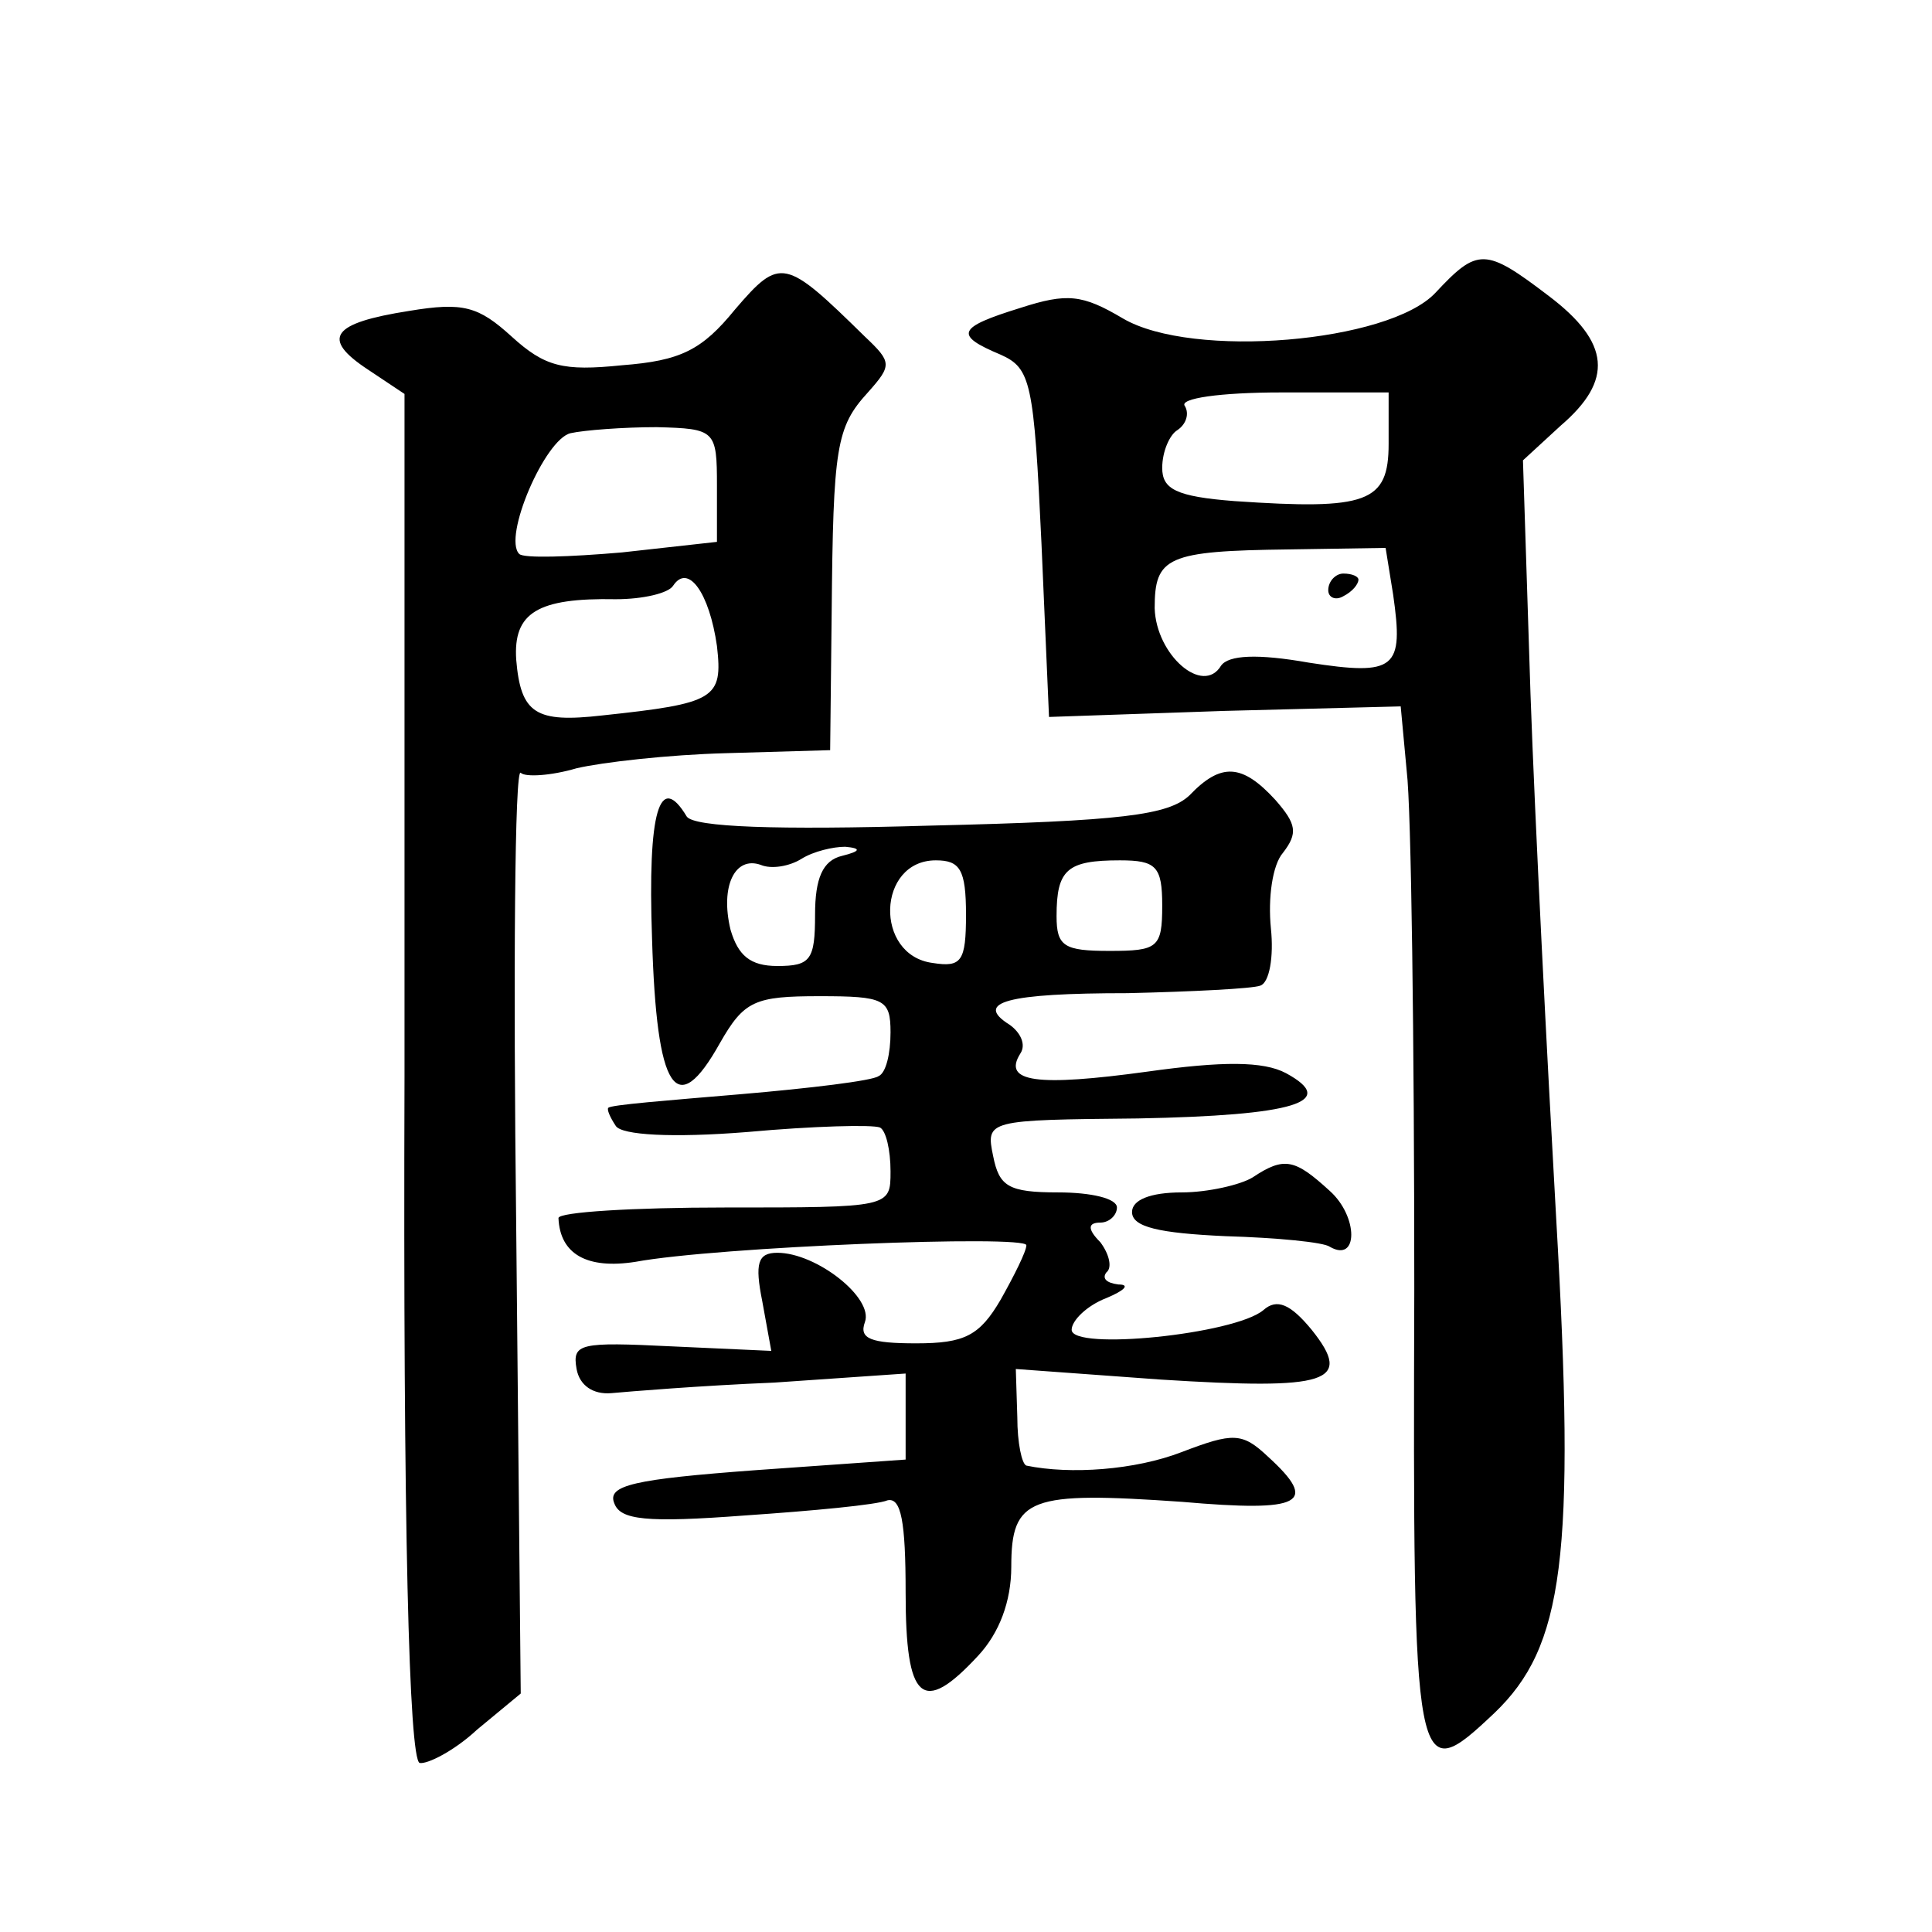 <?xml version="1.0" standalone="no"?>
<!DOCTYPE svg PUBLIC "-//W3C//DTD SVG 20010904//EN"
 "http://www.w3.org/TR/2001/REC-SVG-20010904/DTD/svg10.dtd">
<svg version="1.0" xmlns="http://www.w3.org/2000/svg"
 width="128pt" height="128pt" viewBox="0 0 128 128"
 preserveAspectRatio="xMidYMid meet">
<g transform="translate(0,128) scale(0.1,-0.1)"
fill="#0" stroke="none">
<path d="M487 1075 c-22 -27 -36 -34 -75 -37 -39 -4 -51 -1 -73 19 -22 20 -32 23
-68 17 -51 -8 -59 -18 -27 -39 l24 -16 0 -452 c-1 -299 3 -452 10 -455 5 -1 23
8 38 22 l29 24 -3 309 c-2 169 -1 305 3 301 3 -3 20 -2 37 3 17 4 61 9 99 10 l69
2 1 91 c1 110 3 123 24 146 16 18 16 20 -2 37 -53 52 -56 53 -86 18z m-12 -117
l0 -37 -63 -7 c-35 -3 -65 -4 -68 -1 -11 11 17 76 34 80 9 2 35 4 57 4 39 -1 40
-2 40 -39z m0 -106 c4 -35 -1 -38 -76 -46 -44 -5 -54 1 -57 37 -2 31 14 41 66 40
18 0 35 4 38 9 10 15 24 -5 29 -40z M951 1086 c-31 -33 -161 -44 -207 -17 -27 16
-37 17 -68 7 -42 -13 -44 -18 -13 -31 20 -9 22 -18 27 -125 l5 -115 116 4 117 3
4 -43 c3 -24 5 -179 5 -343 -1 -327 0 -331 53 -281 46 44 54 103 41 328 -6 106
-14 262 -17 347 l-5 155 25 23 c35 30 33 55 -8 86 -42 32 -47 32 -75 2z m-31 -100
c0 -39 -14 -44 -102 -38 -39 3 -48 8 -48 22 0 11 5 22 10 25 6 4 8 11 5 16 -4 5
23 9 64 9 l71 0 0 -34z m3 -100 c7 -49 2 -54 -56 -45 -34 6 -53 5 -58 -2 -12 -20
-43 7 -44 38 0 34 8 38 89 39 l64 1 5 -31z M880 889 c0 -5 5 -7 10 -4 6 3 10 8
10 11 0 2 -4 4 -10 4 -5 0 -10 -5 -10 -11z M788 753 c-14 -13 -44 -17 -172 -20
-102 -3 -156 -1 -161 6 -18 30 -26 4 -23 -81 3 -101 16 -121 45 -69 16 28 23 31
66 31 43 0 47 -2 47 -24 0 -14 -3 -27 -8 -29 -4 -3 -45 -8 -92 -12 -47 -4 -86 -7
-87 -9 -1 -1 1 -6 5 -12 4 -6 37 -8 87 -4 44 4 83 5 88 3 4 -2 7 -15 7 -29 0 -24
0 -24 -110 -24 -60 0 -110 -3 -110 -7 1 -24 19 -34 51 -29 54 10 259 18 259 11
0 -4 -8 -20 -17 -36 -14 -24 -24 -29 -56 -29 -30 0 -38 3 -34 14 6 16 -32 46 -58
46 -13 0 -15 -7 -10 -32 l6 -33 -66 3 c-61 3 -66 2 -63 -15 2 -11 11 -17 23 -16
11 1 59 5 108 7 l87 6 0 -29 0 -28 -99 -7 c-81 -6 -99 -10 -94 -22 4 -11 21 -13
87 -8 44 3 87 7 94 10 9 2 12 -14 12 -61 0 -72 11 -82 48 -42 14 15 22 36 22 59
0 46 12 50 113 43 80 -7 91 -1 57 30 -17 16 -23 16 -57 3 -31 -12 -74 -15 -103
-9 -3 1 -6 15 -6 32 l-1 32 96 -7 c111 -7 128 -2 100 33 -14 17 -23 21 -32 13 -19
-16 -127 -27 -127 -13 0 6 10 16 23 21 12 5 16 9 8 9 -8 1 -11 4 -8 8 4 3 2 12
-4 20 -9 9 -8 13 0 13 6 0 11 5 11 10 0 6 -17 10 -39 10 -33 0 -39 4 -43 24 -5
24 -4 24 96 25 104 2 133 11 98 30 -15 8 -42 8 -92 1 -73 -10 -96 -7 -84 12 4 6
0 14 -7 19 -24 15 -2 21 78 21 43 1 83 3 88 5 6 2 9 19 7 38 -2 20 1 42 8 50 10
13 9 19 -5 35 -22 24 -36 25 -57 3z m-230 -40 c-13 -3 -18 -15 -18 -39 0 -30 -3
-34 -25 -34 -18 0 -26 7 -31 24 -7 29 3 49 20 43 7 -3 19 -1 27 4 8 5 21 8 29 8
11 -1 10 -3 -2 -6z m82 -39 c0 -31 -3 -35 -22 -32 -39 5 -37 68 2 68 16 0 20 -6
20 -36z m130 6 c0 -28 -3 -30 -35 -30 -30 0 -35 3 -35 23 0 31 7 37 42 37 24 0
28 -4 28 -30z M830 500 c-8 -5 -30 -10 -47 -10 -21 0 -33 -5 -33 -13 0 -10 18 -14
62 -16 34 -1 65 -4 69 -7 19 -11 19 20 0 37 -23 21 -30 23 -51 9z"/>
</g>
</svg>
